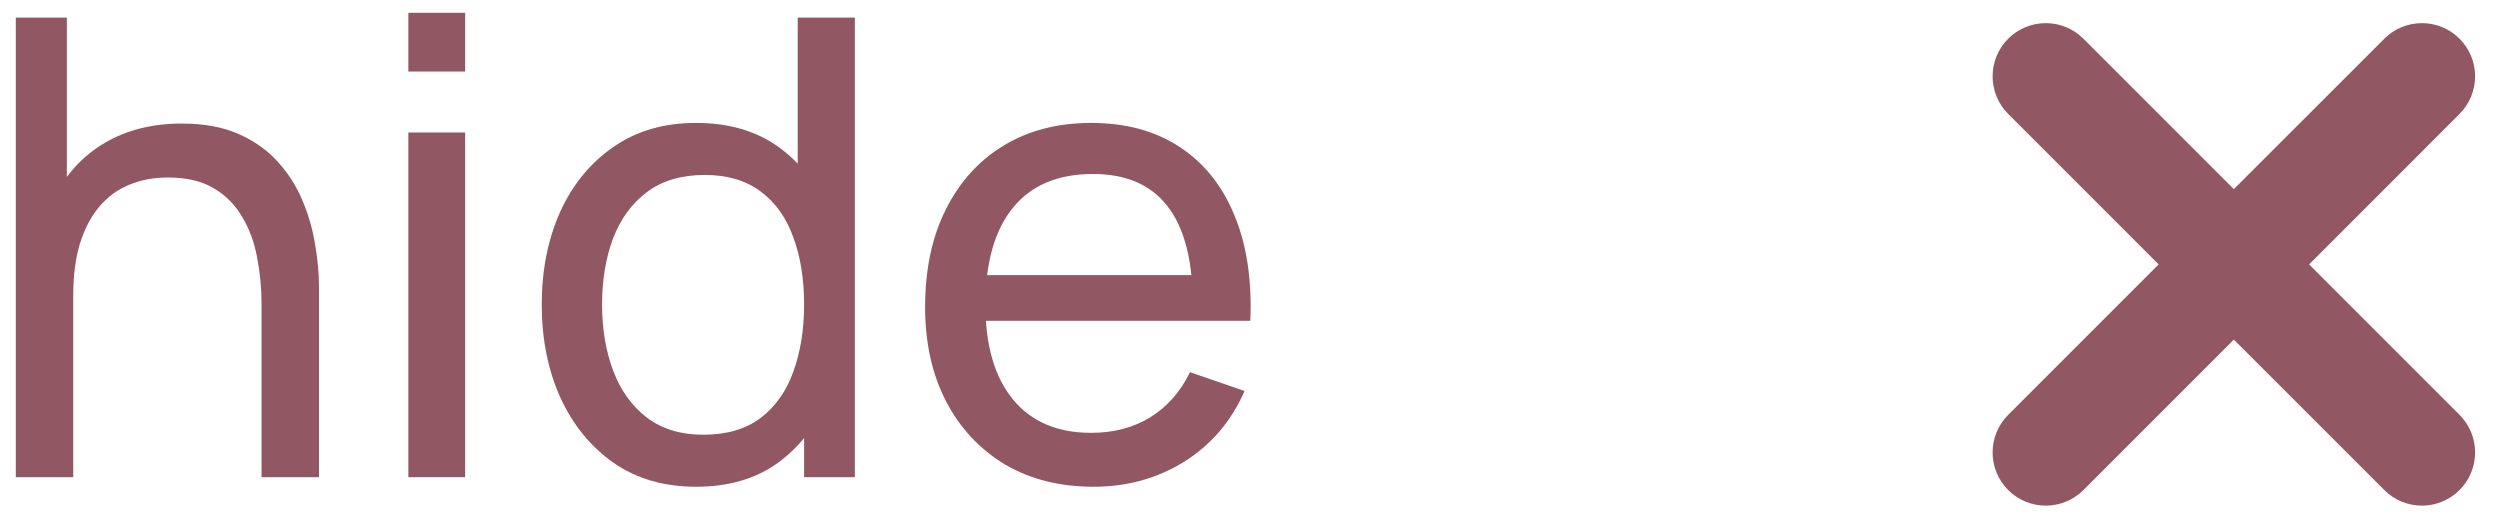 <svg width="47" height="10" viewBox="0 0 47 10" fill="none" xmlns="http://www.w3.org/2000/svg">
<path d="M46.239 7.799L43.411 4.971L46.239 2.142C46.427 1.955 46.532 1.7 46.532 1.435C46.532 1.17 46.427 0.915 46.239 0.728C46.052 0.54 45.797 0.435 45.532 0.435C45.267 0.435 45.012 0.54 44.825 0.728L41.996 3.556L39.168 0.728C38.98 0.54 38.726 0.435 38.461 0.435C38.196 0.435 37.941 0.54 37.754 0.728C37.566 0.915 37.461 1.17 37.461 1.435C37.461 1.7 37.566 1.955 37.754 2.142L40.582 4.971L37.754 7.799C37.566 7.987 37.461 8.241 37.461 8.506C37.461 8.771 37.566 9.026 37.754 9.213C37.941 9.401 38.196 9.506 38.461 9.506C38.726 9.506 38.98 9.401 39.168 9.213L41.996 6.385L44.825 9.213C45.012 9.401 45.267 9.506 45.532 9.506C45.797 9.506 46.052 9.401 46.239 9.213C46.427 9.026 46.532 8.771 46.532 8.506C46.532 8.241 46.427 7.987 46.239 7.799Z" fill="#915864"/>
<path d="M4.917 8.971V5.725C4.917 5.417 4.889 5.121 4.833 4.837C4.781 4.553 4.687 4.299 4.551 4.075C4.419 3.847 4.239 3.667 4.011 3.535C3.787 3.403 3.503 3.337 3.159 3.337C2.891 3.337 2.647 3.383 2.427 3.475C2.211 3.563 2.025 3.699 1.869 3.883C1.713 4.067 1.591 4.299 1.503 4.579C1.419 4.855 1.377 5.181 1.377 5.557L0.675 5.341C0.675 4.713 0.787 4.175 1.011 3.727C1.239 3.275 1.557 2.929 1.965 2.689C2.377 2.445 2.861 2.323 3.417 2.323C3.837 2.323 4.195 2.389 4.491 2.521C4.787 2.653 5.033 2.829 5.229 3.049C5.425 3.265 5.579 3.509 5.691 3.781C5.803 4.049 5.881 4.323 5.925 4.603C5.973 4.879 5.997 5.141 5.997 5.389V8.971H4.917ZM0.297 8.971V0.331H1.257V5.101H1.377V8.971H0.297Z" fill="#915864"/>
<path d="M7.677 1.345V0.241H8.745V1.345H7.677ZM7.677 8.971V2.491H8.745V8.971H7.677Z" fill="#915864"/>
<path d="M13.089 9.151C12.485 9.151 11.967 9.001 11.535 8.701C11.103 8.397 10.769 7.987 10.533 7.471C10.301 6.955 10.185 6.373 10.185 5.725C10.185 5.077 10.301 4.495 10.533 3.979C10.769 3.463 11.103 3.057 11.535 2.761C11.967 2.461 12.483 2.311 13.083 2.311C13.695 2.311 14.209 2.459 14.625 2.755C15.041 3.051 15.355 3.457 15.567 3.973C15.783 4.489 15.891 5.073 15.891 5.725C15.891 6.369 15.783 6.951 15.567 7.471C15.355 7.987 15.041 8.397 14.625 8.701C14.209 9.001 13.697 9.151 13.089 9.151ZM13.221 8.173C13.657 8.173 14.015 8.069 14.295 7.861C14.575 7.649 14.781 7.359 14.913 6.991C15.049 6.619 15.117 6.197 15.117 5.725C15.117 5.245 15.049 4.823 14.913 4.459C14.781 4.091 14.577 3.805 14.301 3.601C14.025 3.393 13.675 3.289 13.251 3.289C12.811 3.289 12.447 3.397 12.159 3.613C11.875 3.829 11.663 4.121 11.523 4.489C11.387 4.857 11.319 5.269 11.319 5.725C11.319 6.185 11.389 6.601 11.529 6.973C11.669 7.341 11.879 7.633 12.159 7.849C12.443 8.065 12.797 8.173 13.221 8.173ZM15.117 8.971V4.201H14.997V0.331H16.071V8.971H15.117Z" fill="#915864"/>
<path d="M20.56 9.151C19.924 9.151 19.368 9.011 18.892 8.731C18.42 8.447 18.052 8.053 17.788 7.549C17.524 7.041 17.392 6.449 17.392 5.773C17.392 5.065 17.522 4.453 17.782 3.937C18.042 3.417 18.404 3.017 18.868 2.737C19.336 2.453 19.884 2.311 20.512 2.311C21.164 2.311 21.718 2.461 22.174 2.761C22.634 3.061 22.978 3.489 23.206 4.045C23.438 4.601 23.538 5.263 23.506 6.031H22.426V5.647C22.414 4.851 22.252 4.257 21.94 3.865C21.628 3.469 21.164 3.271 20.548 3.271C19.888 3.271 19.386 3.483 19.042 3.907C18.698 4.331 18.526 4.939 18.526 5.731C18.526 6.495 18.698 7.087 19.042 7.507C19.386 7.927 19.876 8.137 20.512 8.137C20.94 8.137 21.312 8.039 21.628 7.843C21.944 7.647 22.192 7.365 22.372 6.997L23.398 7.351C23.146 7.923 22.766 8.367 22.258 8.683C21.754 8.995 21.188 9.151 20.56 9.151ZM18.166 6.031V5.173H22.954V6.031H18.166Z" fill="#915864"/>
</svg>
